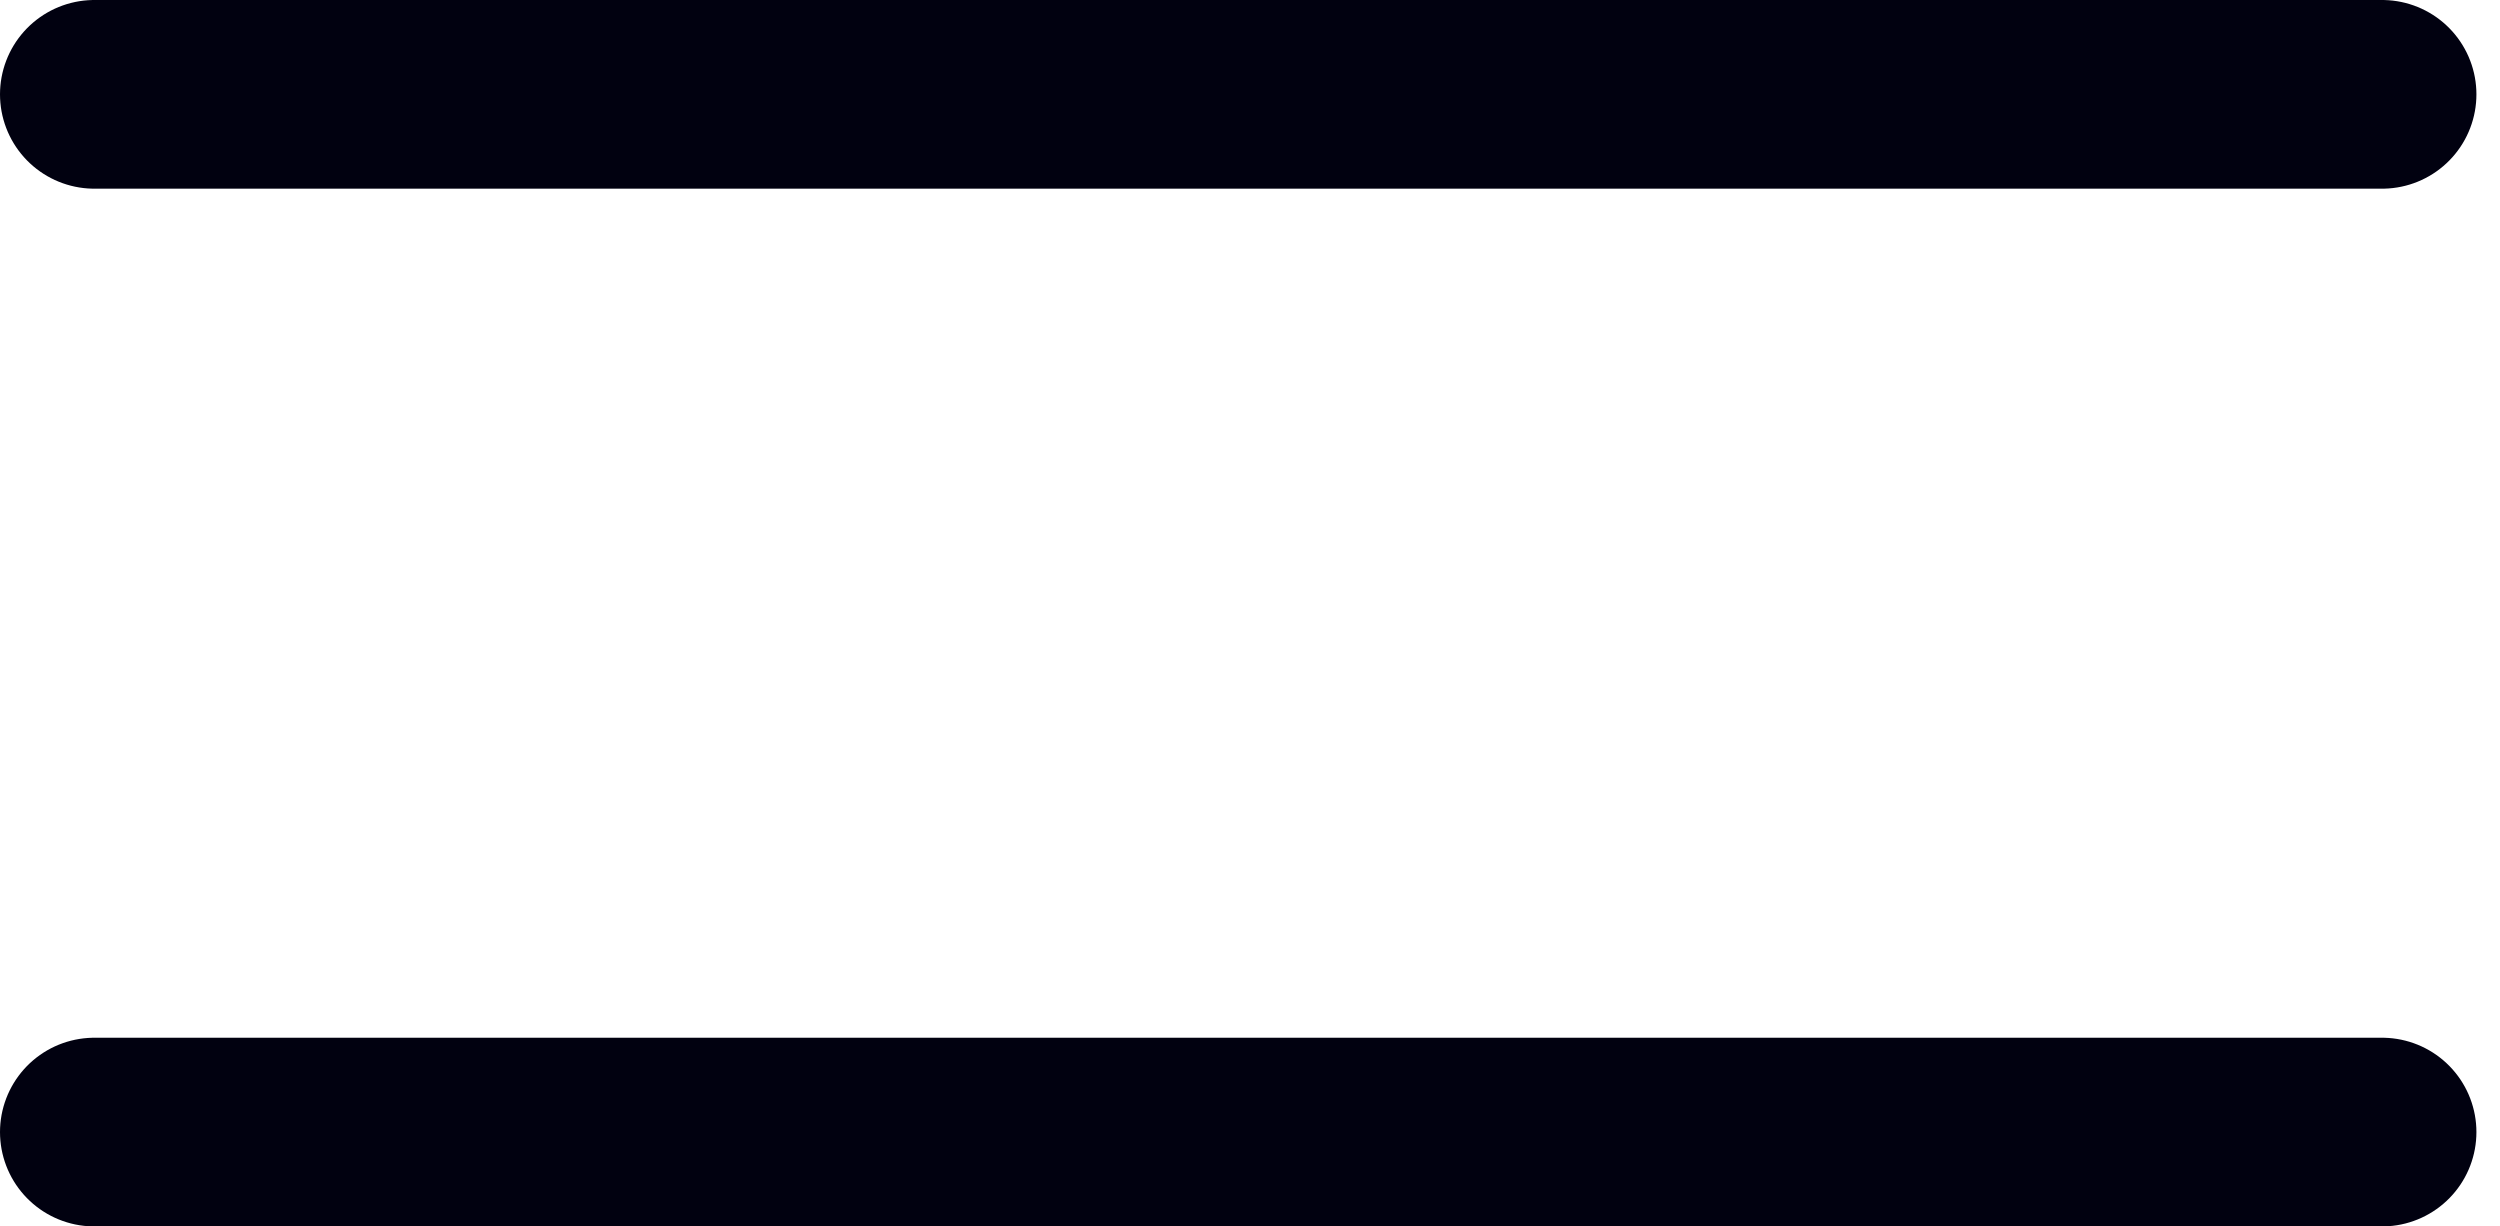<?xml version="1.0" encoding="UTF-8"?> <svg xmlns="http://www.w3.org/2000/svg" width="53" height="26" viewBox="0 0 53 26" fill="none"><path d="M2 2H50.5" stroke="#010110" stroke-width="4" stroke-linecap="round"></path><path d="M2 24H50.5" stroke="#010110" stroke-width="4" stroke-linecap="round"></path></svg> 
